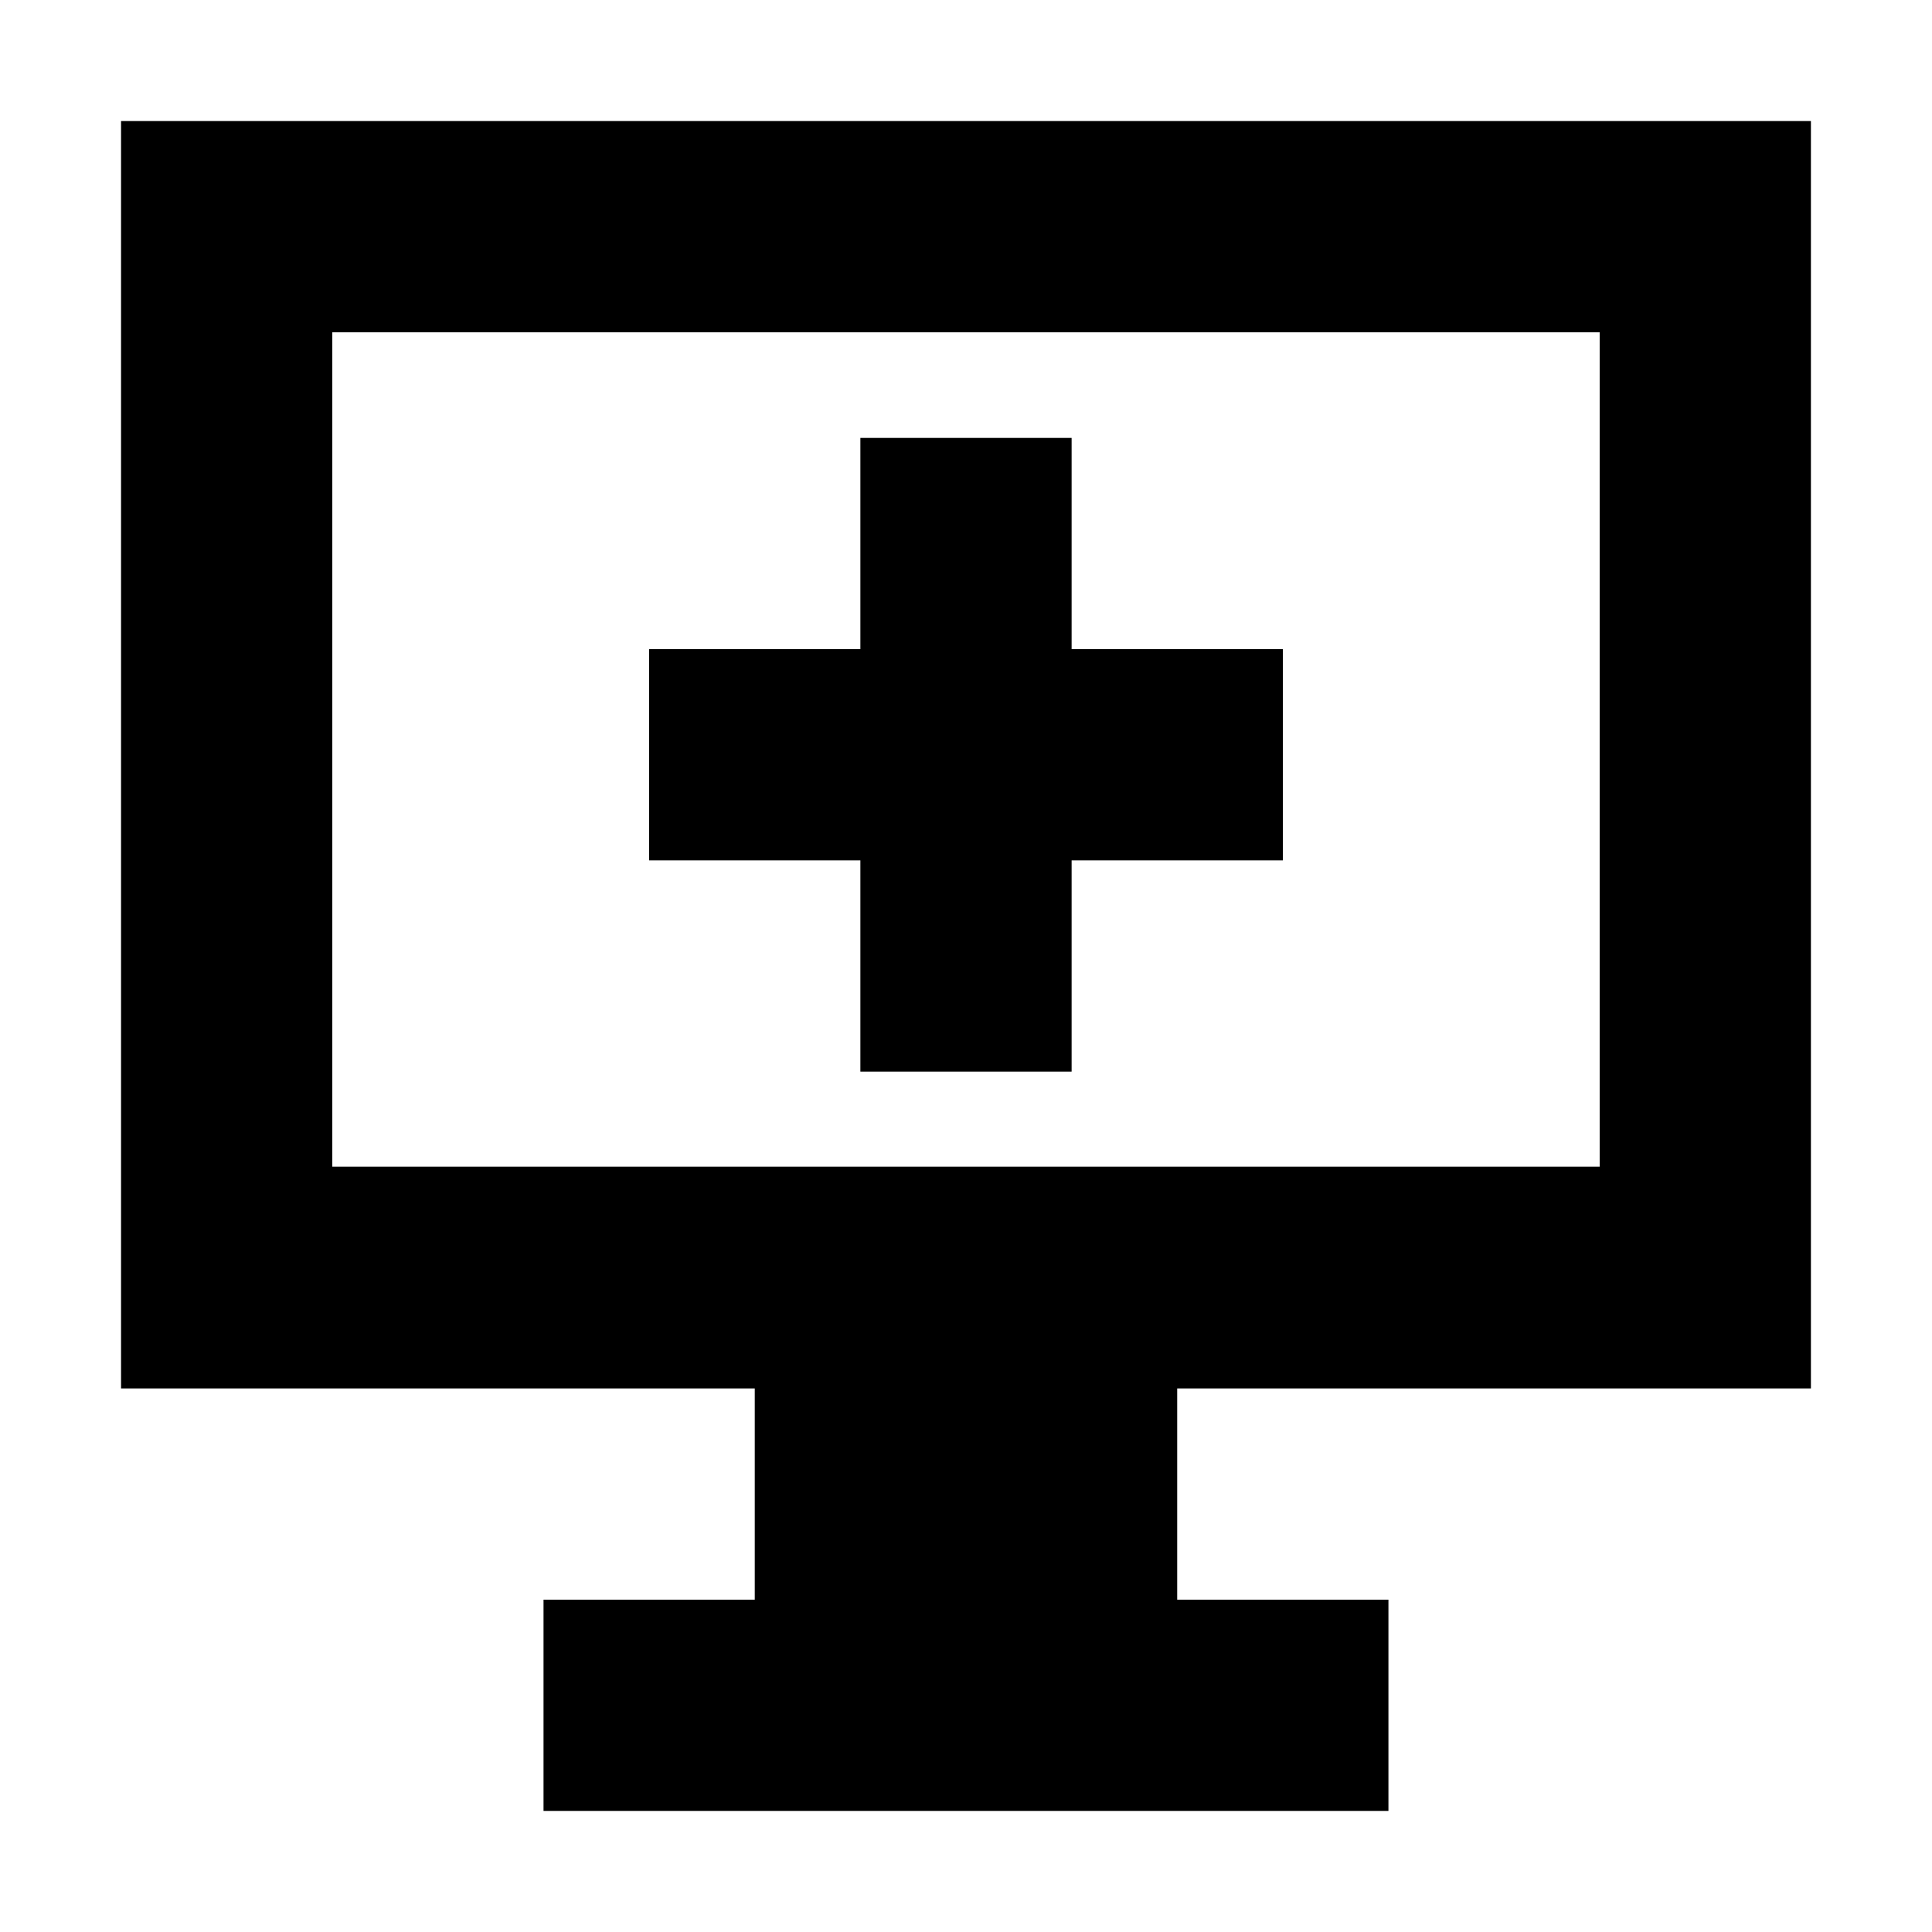<?xml version="1.0" encoding="UTF-8"?>
<!-- Uploaded to: SVG Repo, www.svgrepo.com, Generator: SVG Repo Mixer Tools -->
<svg fill="#000000" width="800px" height="800px" version="1.1" viewBox="144 144 512 512" xmlns="http://www.w3.org/2000/svg">
 <g>
  <path d="m623.91 176.08h-447.83v335.87h167.94v55.98h-55.98v55.98h223.91v-55.98h-55.98v-55.98h167.94zm-55.98 277.1h-335.87v-221.12h335.87z"/>
  <path d="m372.01 427.99h55.98v-55.98h55.977v-55.977h-55.977v-55.98h-55.98v55.98h-55.977v55.977h55.977z"/>
 </g>
</svg>